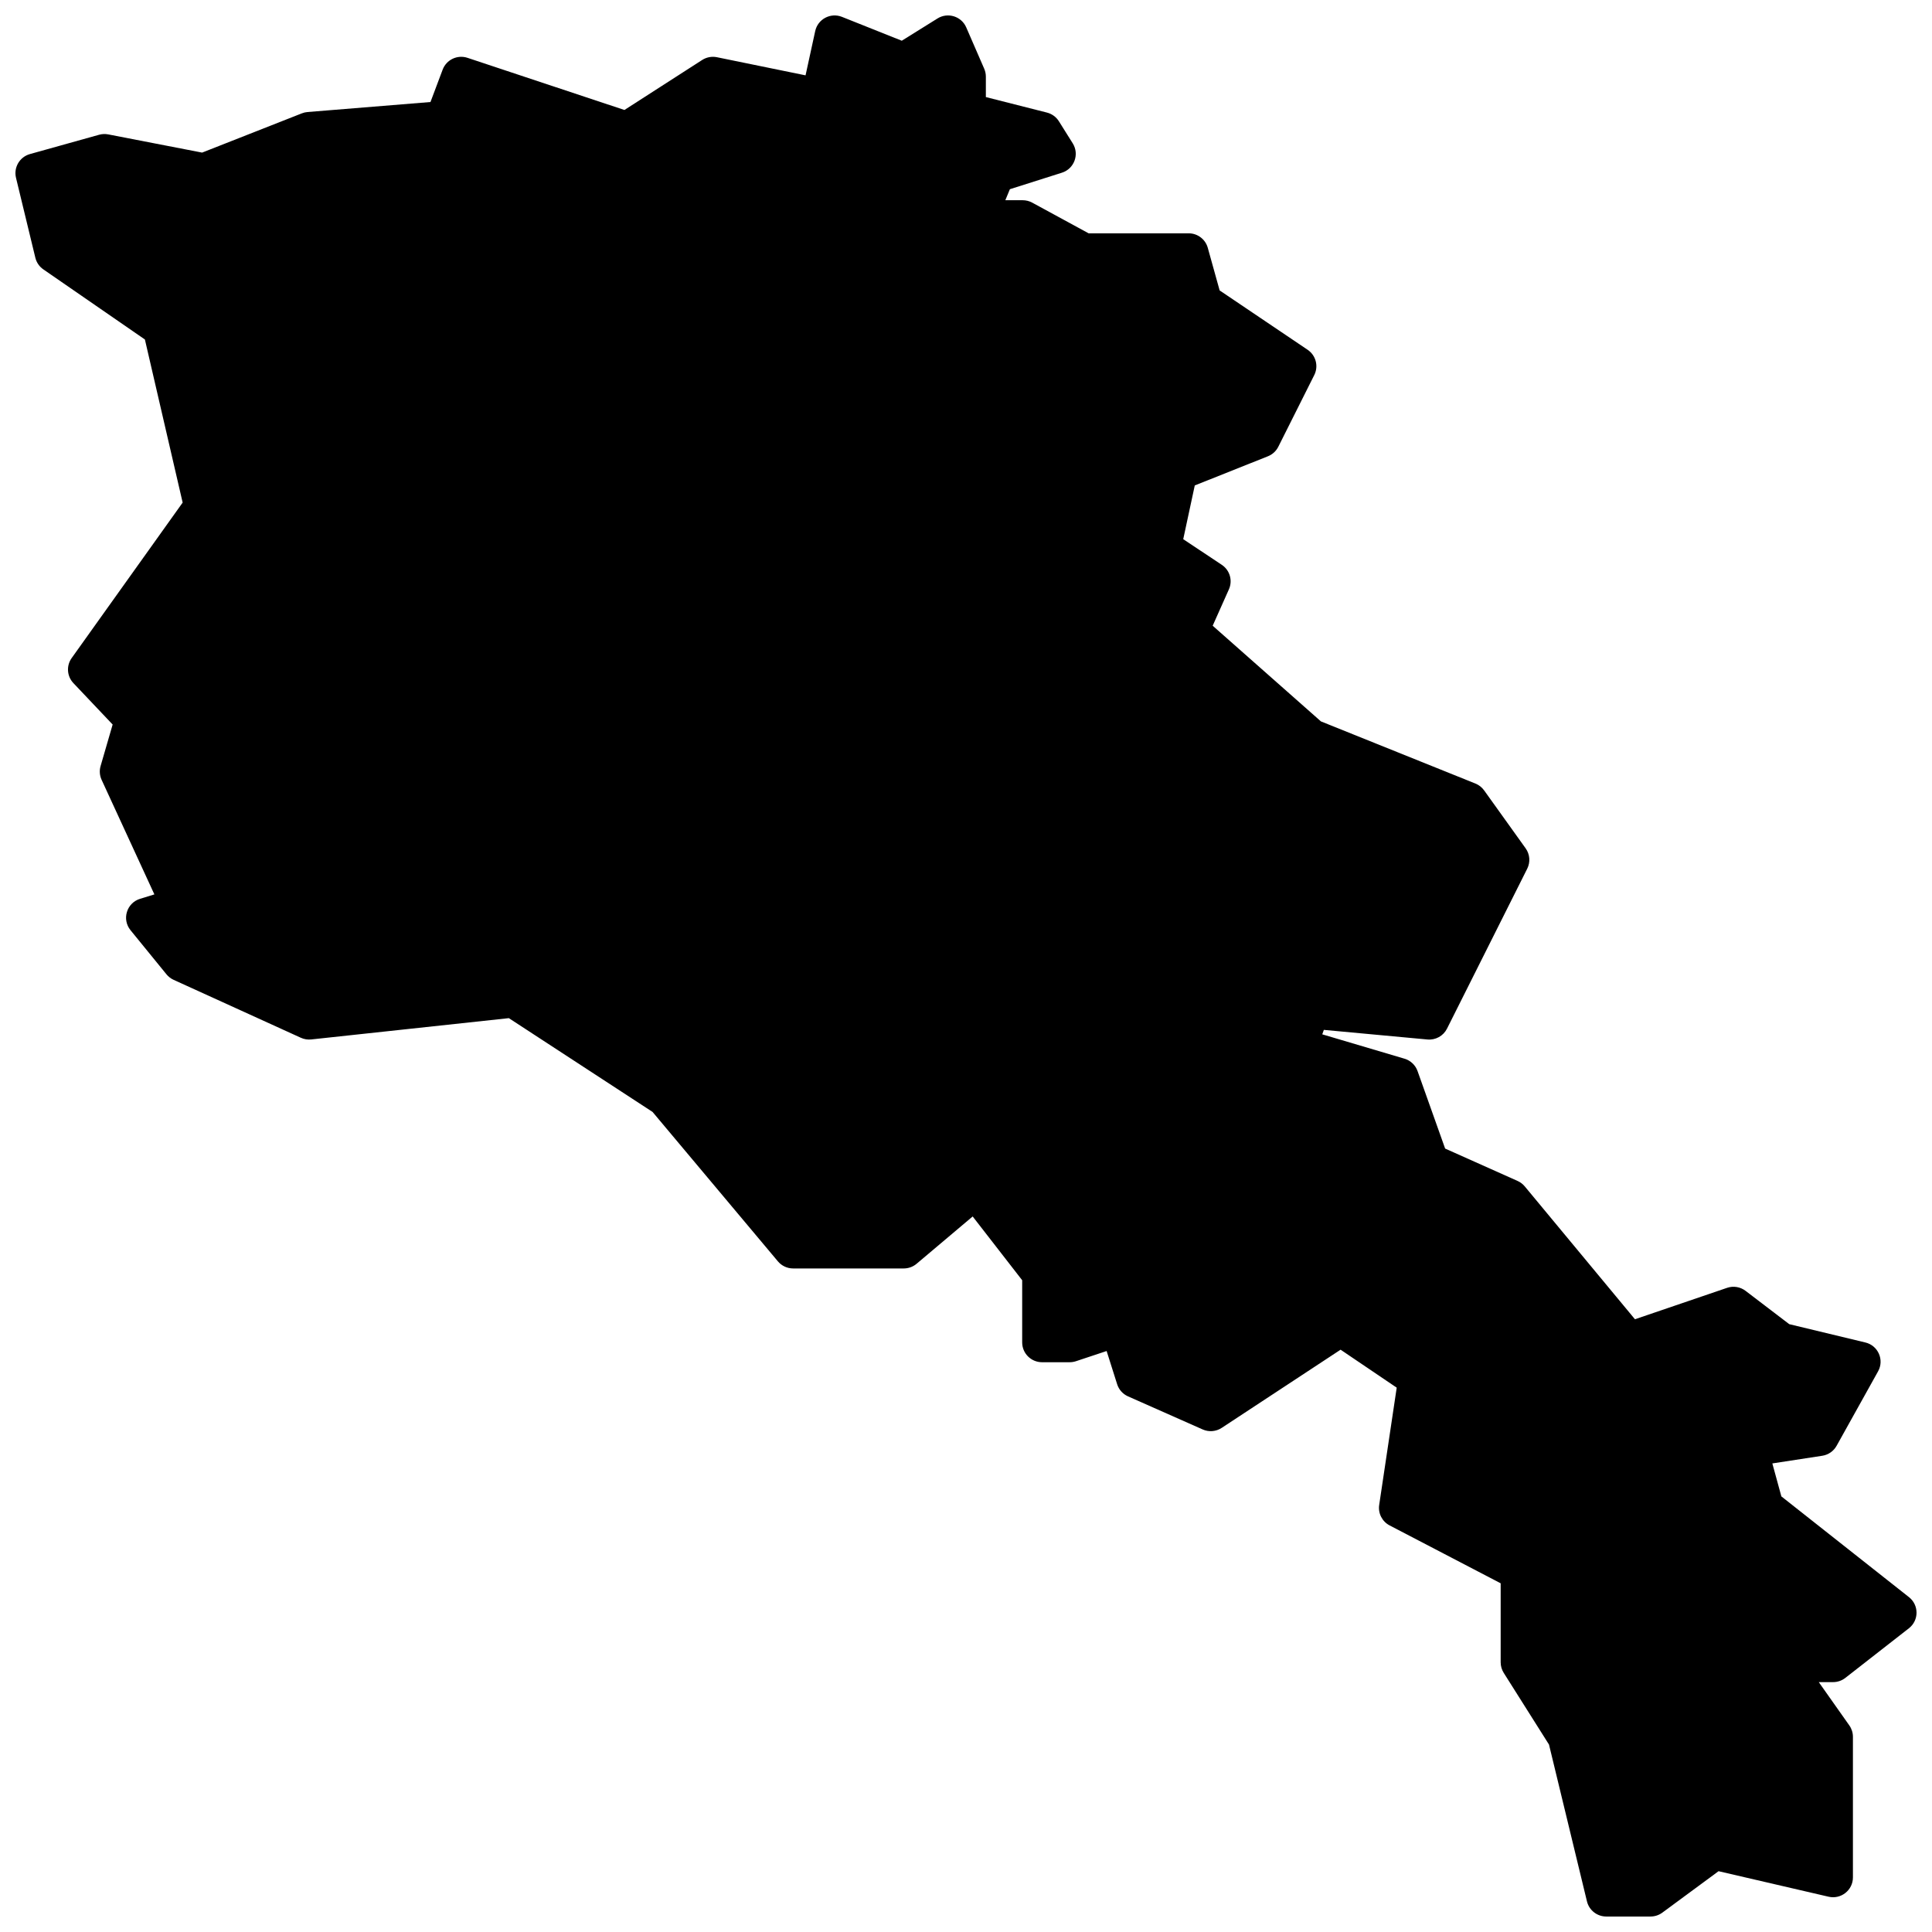 <?xml version="1.0" encoding="UTF-8"?>
<!-- Uploaded to: ICON Repo, www.svgrepo.com, Generator: ICON Repo Mixer Tools -->
<svg width="800px" height="800px" version="1.1" viewBox="144 144 512 512" xmlns="http://www.w3.org/2000/svg">
 <defs>
  <clipPath id="a">
   <path d="m148.09 148.09h503.81v503.81h-503.81z"/>
  </clipPath>
 </defs>
 <g clip-path="url(#a)">
  <path d="m182.4 233.97-26.91-18.578c-1.062-0.734-1.816-1.832-2.121-3.082l-5.129-21.195c-0.664-2.746 0.969-5.523 3.695-6.285l18.324-5.117c0.789-0.219 1.621-0.254 2.426-0.098l24.879 4.824 26.422-10.398c0.48-0.191 0.988-0.309 1.504-0.352l32.59-2.652 3.223-8.574c0.996-2.644 3.906-4.031 6.594-3.137l41.582 13.82 20.598-13.25c1.16-0.746 2.562-1.008 3.914-0.734l23.488 4.805 2.559-11.738c0.691-3.172 4.078-4.965 7.098-3.758l15.848 6.32 9.461-5.898c2.731-1.703 6.34-0.582 7.617 2.363l4.766 10.961c0.285 0.66 0.434 1.371 0.434 2.09v5.418l16.191 4.109c1.312 0.336 2.449 1.16 3.164 2.305l3.668 5.848c1.82 2.906 0.406 6.742-2.867 7.781l-13.789 4.375-1.207 2.918h4.602c0.883 0 1.75 0.219 2.523 0.641l14.945 8.129h26.512c2.363 0 4.438 1.57 5.07 3.844l3.144 11.293 23.316 15.727c2.188 1.477 2.941 4.34 1.762 6.695l-9.531 19.004c-0.574 1.148-1.555 2.047-2.75 2.523l-19.387 7.731-3.059 14.242 10.215 6.793c2.133 1.418 2.934 4.16 1.891 6.496l-4.301 9.645 28.688 25.355 40.938 16.469c0.93 0.375 1.73 1.004 2.312 1.816l10.996 15.348c1.133 1.582 1.297 3.66 0.426 5.398l-21.258 42.387c-0.969 1.938-3.031 3.078-5.195 2.879l-27.445-2.547-0.422 1.18 21.793 6.457c1.613 0.48 2.898 1.695 3.461 3.277l7.309 20.539 19.203 8.582c0.734 0.332 1.387 0.824 1.902 1.445l29.199 35.207 24.41-8.324c1.664-0.57 3.504-0.27 4.902 0.797l11.578 8.828 20.176 4.856c3.383 0.812 5.055 4.617 3.363 7.648l-10.992 19.734c-0.789 1.418-2.195 2.391-3.801 2.637l-13.227 2.031 2.391 8.738 33.824 26.703c2.672 2.109 2.66 6.152-0.023 8.246l-16.855 13.156c-0.926 0.723-2.07 1.113-3.246 1.113h-3.785l8.09 11.465c0.625 0.887 0.961 1.941 0.961 3.019v37.273c0 3.379-3.156 5.879-6.457 5.113l-29.152-6.762-14.902 10.984c-0.906 0.668-2.004 1.027-3.129 1.027h-11.727c-2.43 0-4.547-1.66-5.117-4.016l-10.059-41.551-12-19.004c-0.527-0.84-0.809-1.809-0.809-2.797v-20.941l-29.426-15.336c-1.988-1.035-3.098-3.211-2.769-5.422l4.644-31.086-14.871-10.062-31.508 20.723c-1.5 0.984-3.398 1.141-5.039 0.414l-19.789-8.77c-1.379-0.609-2.426-1.781-2.879-3.215l-2.789-8.801-8.121 2.699c-0.535 0.176-1.098 0.27-1.664 0.27h-7.328c-2.906 0-5.266-2.352-5.266-5.25v-16.477l-13.121-16.902-14.863 12.539c-0.949 0.801-2.152 1.238-3.398 1.238h-29.32c-1.559 0-3.035-0.688-4.035-1.879l-33.215-39.598-38.086-24.855-52.363 5.644c-0.941 0.102-1.891-0.051-2.754-0.445l-33.715-15.348c-0.738-0.336-1.387-0.836-1.898-1.461l-9.531-11.695c-2.352-2.887-1.027-7.231 2.539-8.324l3.785-1.164-13.984-30.363c-0.527-1.145-0.625-2.441-0.273-3.652l3.195-11.004-10.395-10.973c-1.727-1.82-1.918-4.606-0.461-6.648l29.41-41.195z" fill-rule="evenodd"/>
 </g>
</svg>